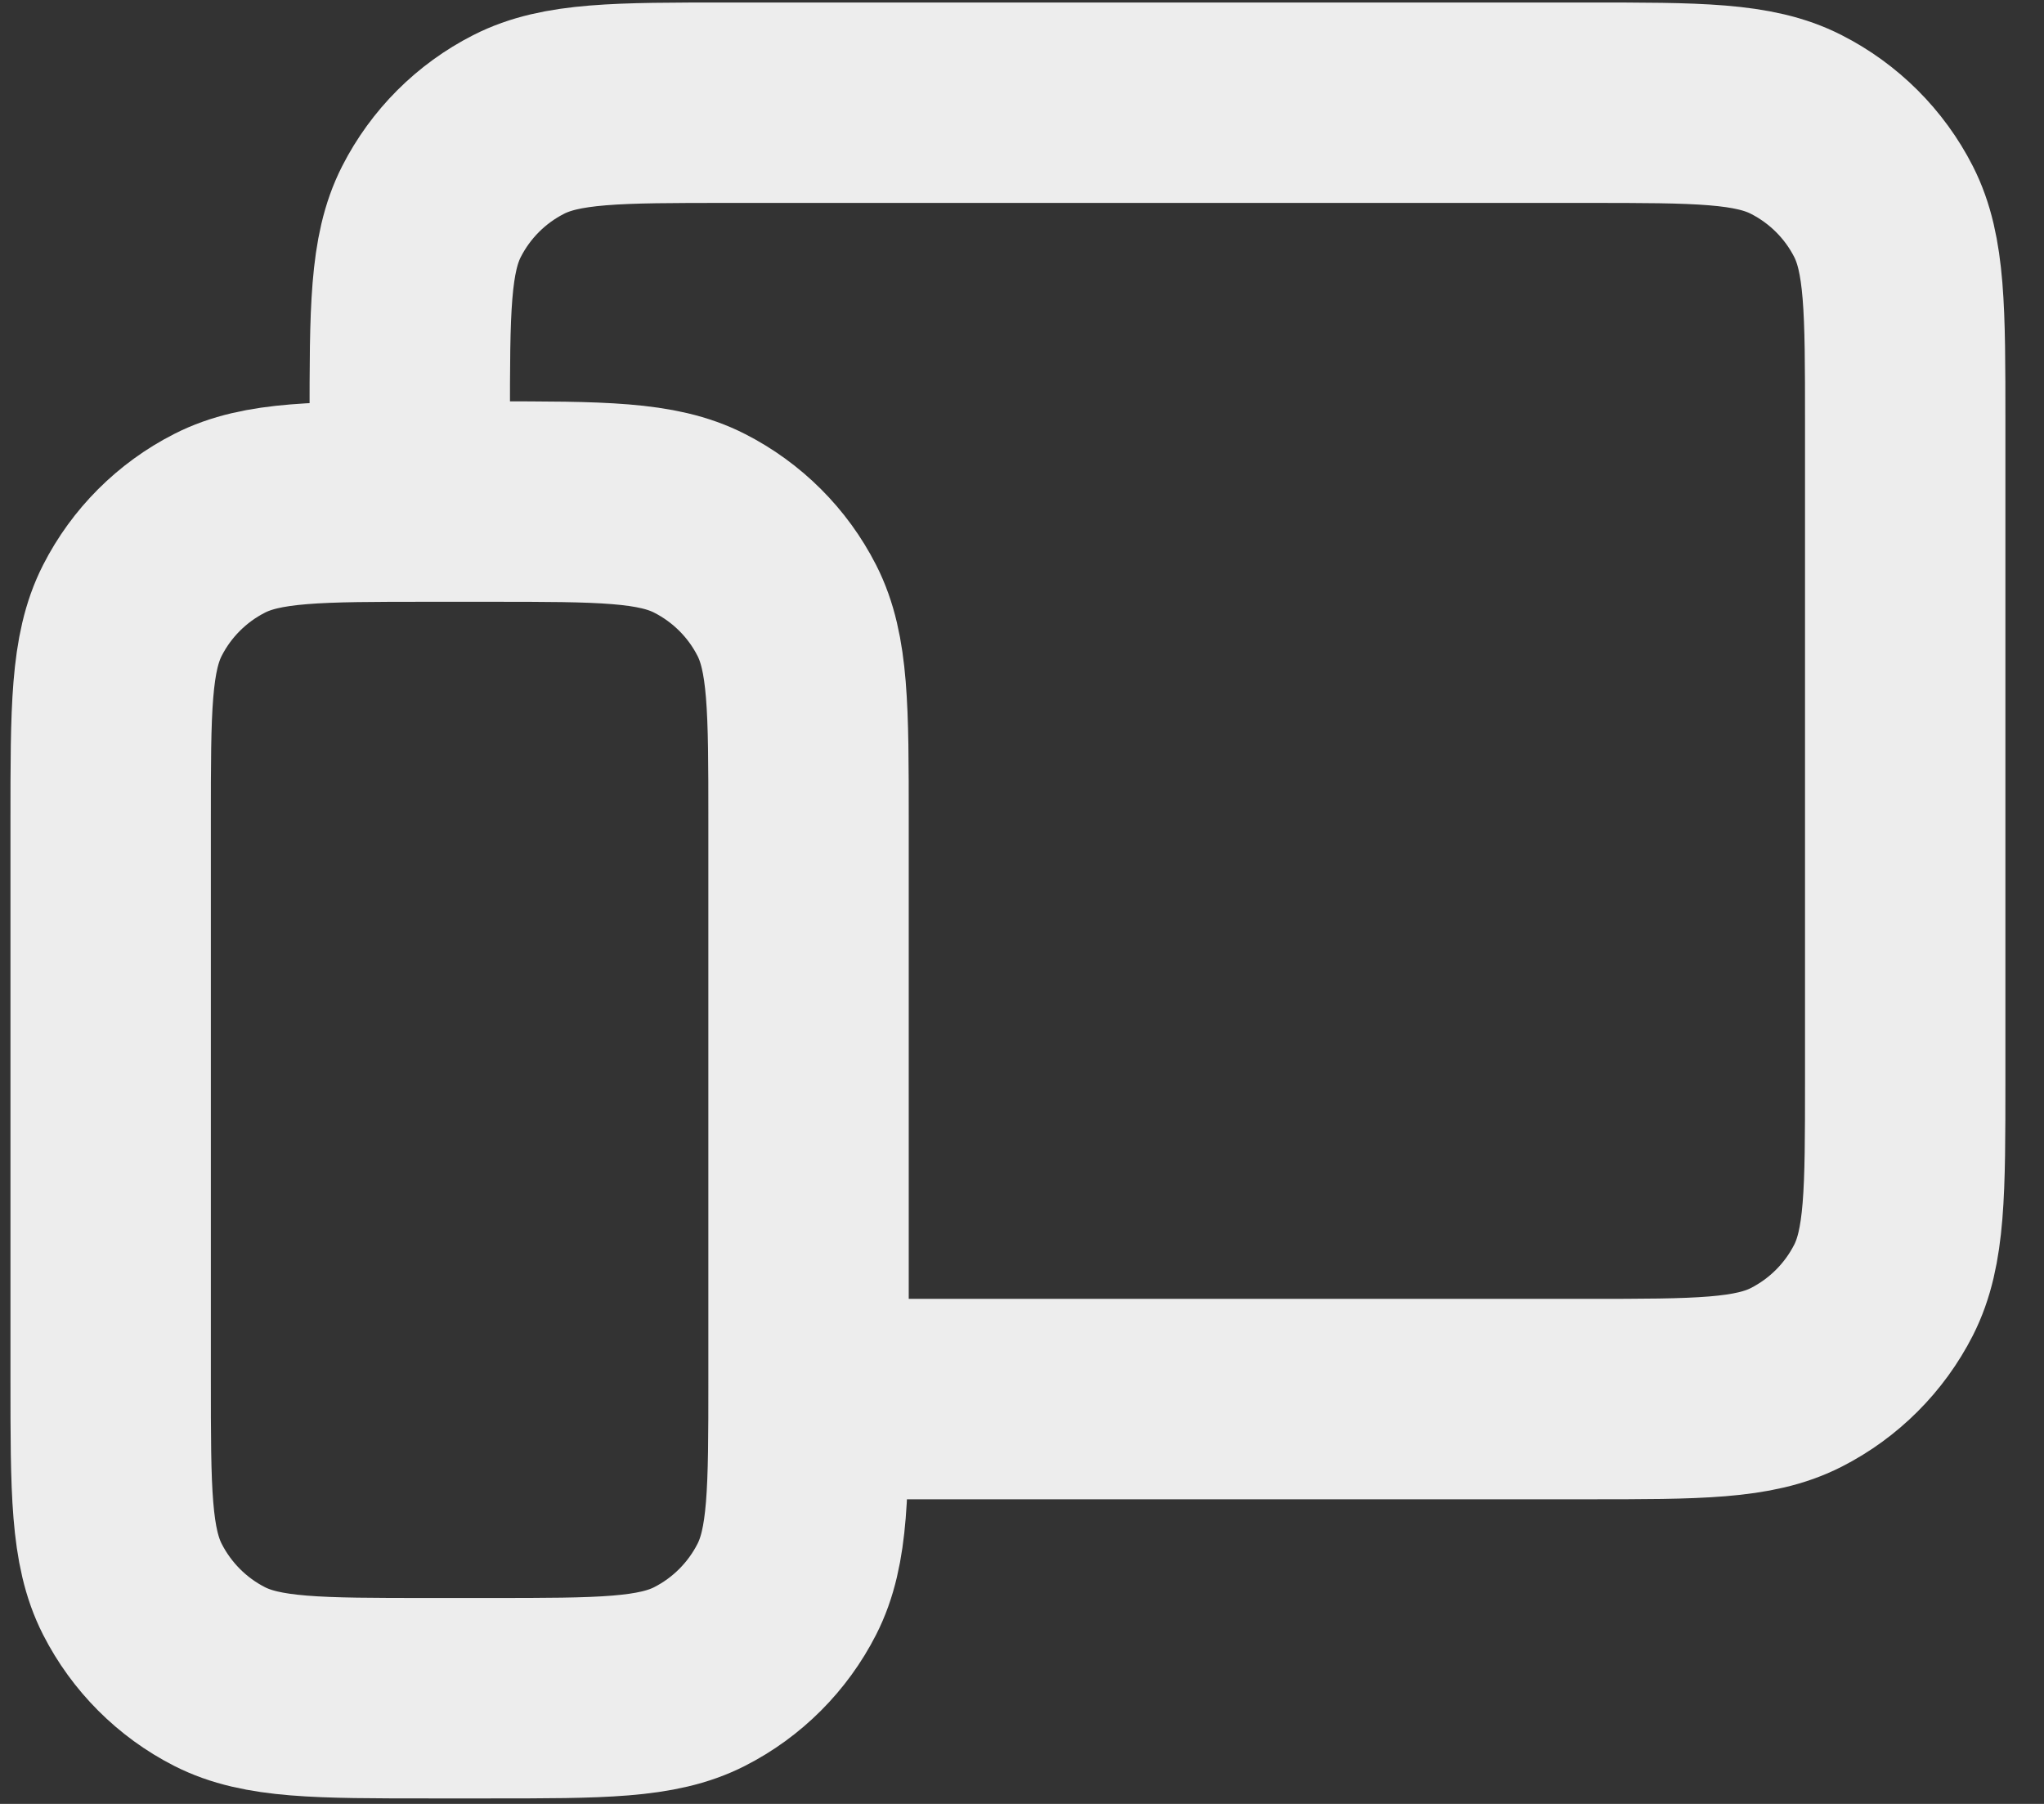 <svg xmlns="http://www.w3.org/2000/svg" width="51" height="45" viewBox="0 0 51 45" fill="none"><rect x="0" y="0" width="51" height="45" fill="#333333" stroke="none"/><g clip-path="url(#clip0_12_140)"><path d="M10.224 11.269V10.523C10.224 7.737 10.224 6.342 10.766 5.278C11.243 4.342 12.004 3.581 12.94 3.105C14.004 2.562 15.398 2.562 18.185 2.562H39.578C42.364 2.562 43.755 2.562 44.819 3.105C45.755 3.581 46.519 4.342 46.996 5.278C47.537 6.341 47.537 7.734 47.537 10.515V26.948C47.537 29.729 47.537 31.119 46.996 32.183C46.519 33.119 45.756 33.882 44.82 34.359C43.757 34.901 42.366 34.901 39.585 34.901H21.418M2.761 34.404V20.473C2.761 17.687 2.761 16.293 3.303 15.228C3.78 14.292 4.541 13.532 5.477 13.055C6.541 12.512 7.936 12.512 10.722 12.512H12.214C15.001 12.512 16.392 12.512 17.456 13.055C18.392 13.532 19.155 14.292 19.632 15.228C20.174 16.292 20.174 17.684 20.174 20.465V34.411C20.174 37.192 20.174 38.582 19.632 39.645C19.155 40.581 18.392 41.345 17.456 41.822C16.393 42.363 15.002 42.363 12.222 42.363H10.714C7.933 42.363 6.54 42.363 5.477 41.822C4.541 41.345 3.78 40.581 3.303 39.645C2.761 38.581 2.761 37.19 2.761 34.404Z" stroke="#EDEDED" stroke-width="5" stroke-linecap="round" stroke-linejoin="round"></path></g><defs><clipPath id="clip0_12_140"><rect width="50.149" height="45" fill="white"></rect></clipPath></defs></svg>
